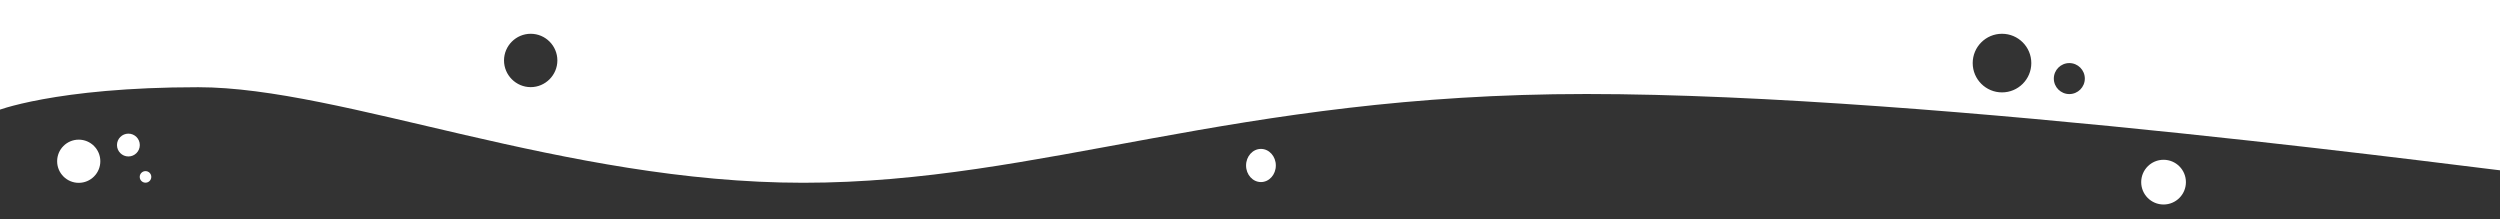 <?xml version="1.0" encoding="UTF-8"?>
<svg id="Layer_1" data-name="Layer 1" xmlns="http://www.w3.org/2000/svg" version="1.1" viewBox="0 0 3242 284.4">
  <rect x="0" y="0" width="3242" height="284.4" fill="#333333" stroke="none"/>
  <defs>
    <style>
      .cls-1 {
        fill: #fff;
        stroke-width: 0px;
      }
    </style>
  </defs>
  <circle class="cls-1" cx="2805.7" cy="236.2" r="29"/>
  <circle class="cls-1" cx="166.5" cy="188.1" r="14.8"/>
  <circle class="cls-1" cx="188.7" cy="229.4" r="7.5"/>
  <circle class="cls-1" cx="102.1" cy="209.1" r="28"/>
  <path class="cls-1" d="M3269,113.1V-8.8H-6v153s76.6-31.1,263-31.1,474.8,123.9,784.6,123.9,557.6-115.1,1015.6-115.1,1195.4,102,1211.9,102,0-110.9,0-110.9ZM2596.2,208.1,2683.5,81.8c11.1,0,20.1,9,20.1,20.1s-9,20.1-20.1,20.1-20.1-9-20.1-20.1,9-20.1,20.1-20.1ZM2596.2,43.8c21,0,38,17,38,38s-17,38-38,38-38-17-38-38,17-38,38-38h0ZM688.2,43.8c19.2,0,34.6,15.6,34.6,34.6s-15.6,34.6-34.6,34.6-34.6-15.6-34.6-34.6,15.6-34.6,34.6-34.6Z"/>
  <ellipse class="cls-1" cx="1635.2" cy="214.6" rx="19.3" ry="21.5"/>
</svg>
